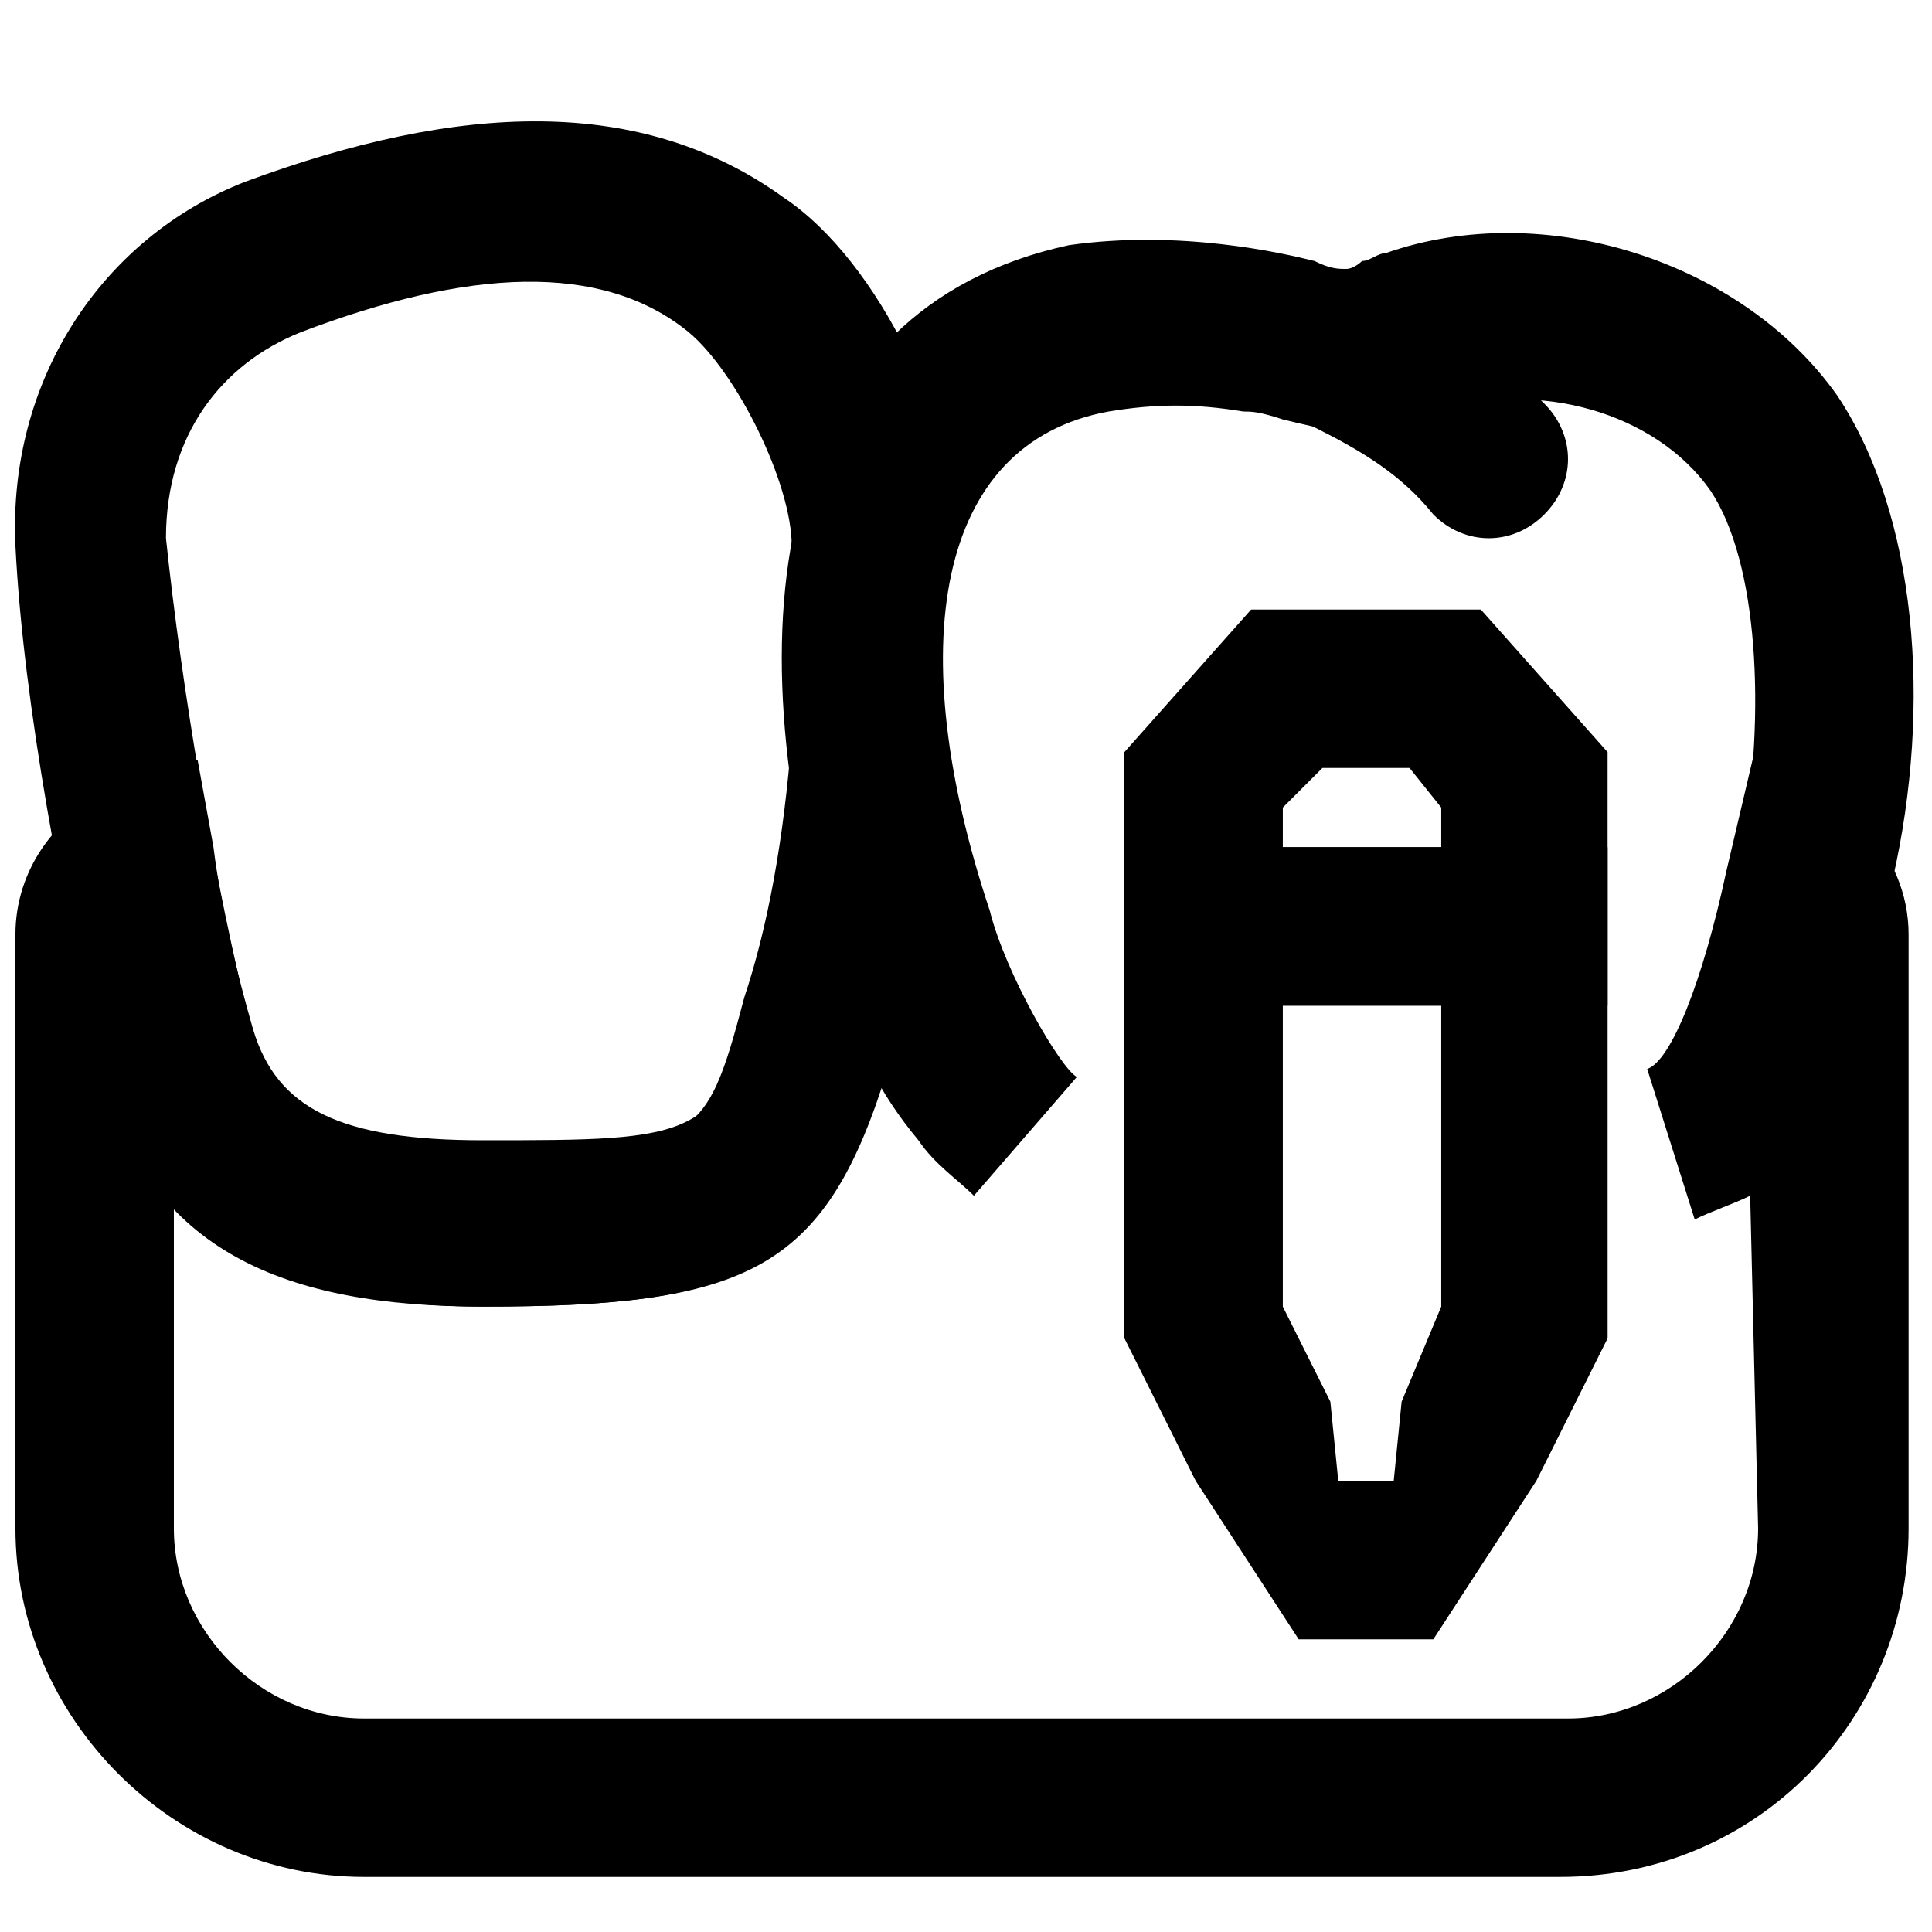 <?xml version="1.0" encoding="UTF-8"?>
<!-- Uploaded to: ICON Repo, www.iconrepo.com, Generator: ICON Repo Mixer Tools -->
<svg width="800px" height="800px" version="1.1" viewBox="144 144 512 512" xmlns="http://www.w3.org/2000/svg">
 <defs>
  <clipPath id="c">
   <path d="m351 205h300.9v261h-300.9z"/>
  </clipPath>
  <clipPath id="b">
   <path d="m148.09 339h501.91v303h-501.91z"/>
  </clipPath>
  <clipPath id="a">
   <path d="m148.09 176h249.91v315h-249.91z"/>
  </clipPath>
 </defs>
 <g clip-path="url(#c)">
  <path d="m595.23 465.07c20.992-6.297 33.586-25.191 41.984-54.578 4.199-10.496 6.297-18.895 8.398-33.586 10.492-46.184 6.293-96.566-14.699-128.05-25.191-35.688-77.672-52.48-119.66-37.785-2.098 0-4.199 2.098-6.297 2.098 0 0-2.098 2.098-4.199 2.098-2.098 0-4.199 0-8.398-2.098-8.398-2.098-35.688-8.398-65.074-4.199-77.672 16.793-90.266 98.664-62.977 191.03 6.297 20.992 12.594 33.586 23.09 46.184 4.199 6.297 10.496 10.496 14.695 14.695l27.289-31.488c-4.199-2.098-18.895-27.289-23.09-44.082-23.09-69.273-14.695-123.85 31.488-132.25 12.594-2.098 23.09-2.098 35.688 0 2.098 0 4.199 0 10.496 2.098 8.398 2.098 10.496 2.098 14.695 4.199 8.398 0 14.695 0 20.992-4.199 2.098 0 4.199-2.098 4.199-2.098h2.098c25.191-8.398 56.68 0 71.371 20.992 12.594 18.895 14.695 58.777 8.398 94.465-2.098 14.695-4.199 20.992-8.398 29.391-4.199 16.793-8.398 29.391-12.594 31.488z"/>
 </g>
 <path d="m492.36 257.25c12.594 6.297 23.09 12.594 31.488 23.09 8.398 8.398 20.992 8.398 29.391 0 8.398-8.398 8.398-20.992 0-29.391-12.594-12.594-27.289-23.09-44.082-31.488-10.496-4.199-23.09 0-27.289 10.496-4.203 8.398-0.004 20.992 10.492 27.293z"/>
 <g clip-path="url(#b)">
  <path d="m609.92 549.04c0 27.289-23.09 50.383-50.383 50.383l-319.08-0.004c-27.289 0-50.379-23.09-50.379-50.379v-86.066c18.895 18.895 46.184 27.289 81.867 27.289 67.176 0 88.168-8.398 104.96-58.777 2.098-4.199-4.199-8.398 0 0 2.098 4.199 31.488-29.391 27.289-46.184-2.098-6.297-4.199-12.594-4.199-18.895l-4.199-16.793-37.781 4.199-2.098 16.793c-2.098 14.695-6.297 25.191-10.496 35.688-10.496 39.887-16.793 39.887-73.473 39.887-37.785 0-54.578-8.398-60.879-29.391-4.199-14.695-8.398-31.488-10.496-48.281l-4.199-23.094-23.09 8.398c-14.695 6.297-25.191 20.992-25.191 37.785v157.44c0 50.379 41.984 92.363 92.363 92.363h316.98c52.48 0 92.363-41.984 92.363-92.363v-157.44c0-10.496-4.199-20.992-12.594-29.391l-27.289-23.09-8.398 35.688c-6.297 29.391-14.695 50.383-20.992 52.48l12.594 39.887c4.199-2.098 10.496-4.199 14.695-6.297z"/>
 </g>
 <g clip-path="url(#a)">
  <path d="m397.9 288.74c0-31.488-20.992-75.57-46.184-92.363-37.785-27.293-86.066-25.195-142.74-4.203-37.789 14.695-62.977 52.48-60.879 96.566 2.098 41.984 12.594 96.562 23.09 140.65 12.594 46.184 48.281 60.879 100.76 60.879 73.473 0 92.363-10.496 109.16-69.273 6.297-23.09 10.496-48.281 12.594-77.672v-4.203c-2.098-16.793-2.098-31.488 2.098-44.082zm-44.082 50.379c-2.102 27.289-6.297 50.383-12.594 69.273-10.496 39.887-12.594 39.887-69.273 39.887-37.785 0-54.578-8.398-60.879-29.391-10.496-41.984-18.895-92.363-23.09-132.25 0-27.289 14.695-46.184 35.688-54.578 44.082-16.793 79.77-18.895 102.86 0 12.594 10.496 27.289 39.883 27.289 56.68-2.102 14.691-2.102 31.488 0 50.379z"/>
 </g>
 <path d="m483.96 368.51v-10.496l10.496-10.496h23.09l8.398 10.496v10.496zm-41.98 41.984h128.05v-67.176l-33.59-37.785h-60.879l-33.582 37.785z"/>
 <path d="m441.98 368.51v130.15l18.895 37.785 27.289 41.984h35.688l27.289-41.984 18.895-37.785-0.004-130.15zm41.98 41.984h41.984v79.77l-10.496 25.188-2.098 20.992h-14.695l-2.098-20.992-12.598-25.188z"/>
</svg>